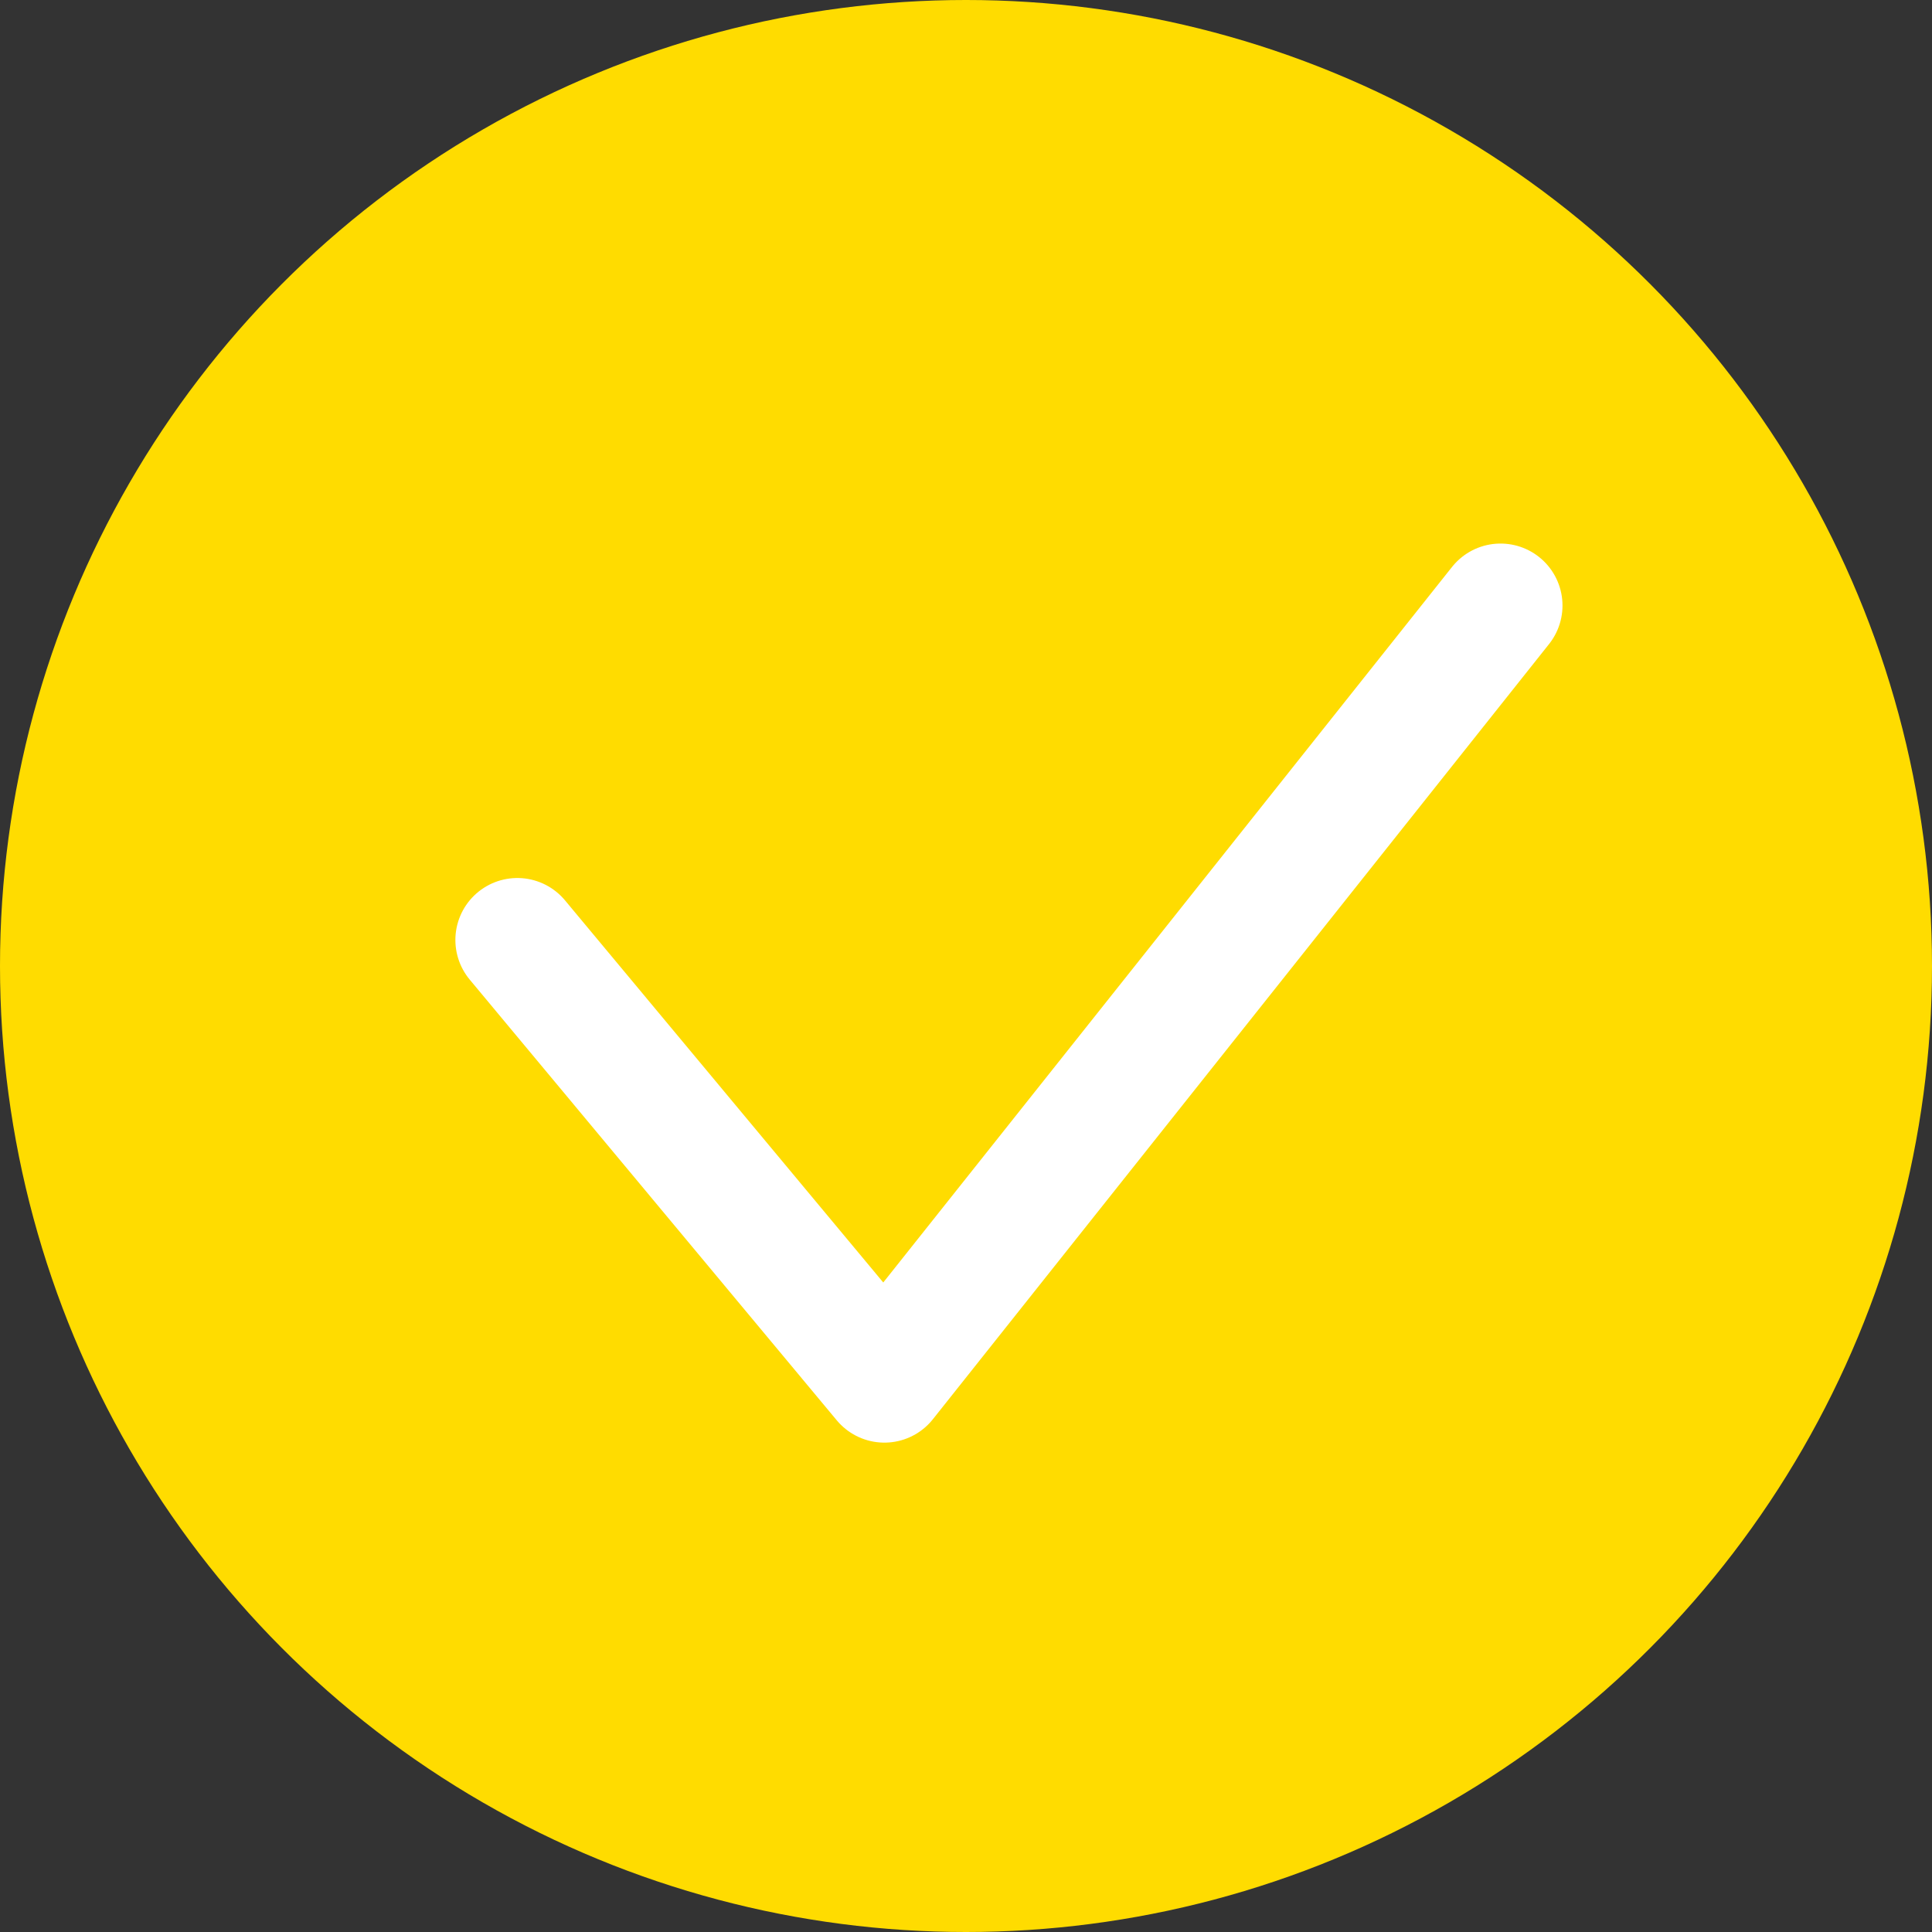 <?xml version="1.0" encoding="UTF-8"?>
<svg xmlns="http://www.w3.org/2000/svg" id="Ebene_1" viewBox="0 0 109.12 109.12">
  <rect x="0" y="0" width="109.12" height="109.12" fill="#333333" stroke="none"/>
  <defs>
    <style>.cls-1{fill:#ffdc00;}.cls-2{fill:none;stroke:#fff;stroke-linecap:round;stroke-linejoin:round;stroke-width:7px;}</style>
  </defs>
  <circle class="cls-1" cx="54.56" cy="54.56" r="54.56"></circle>
  <polyline class="cls-2" points="29.22 53.09 49.95 77.98 84.75 34.2"></polyline>
</svg>
